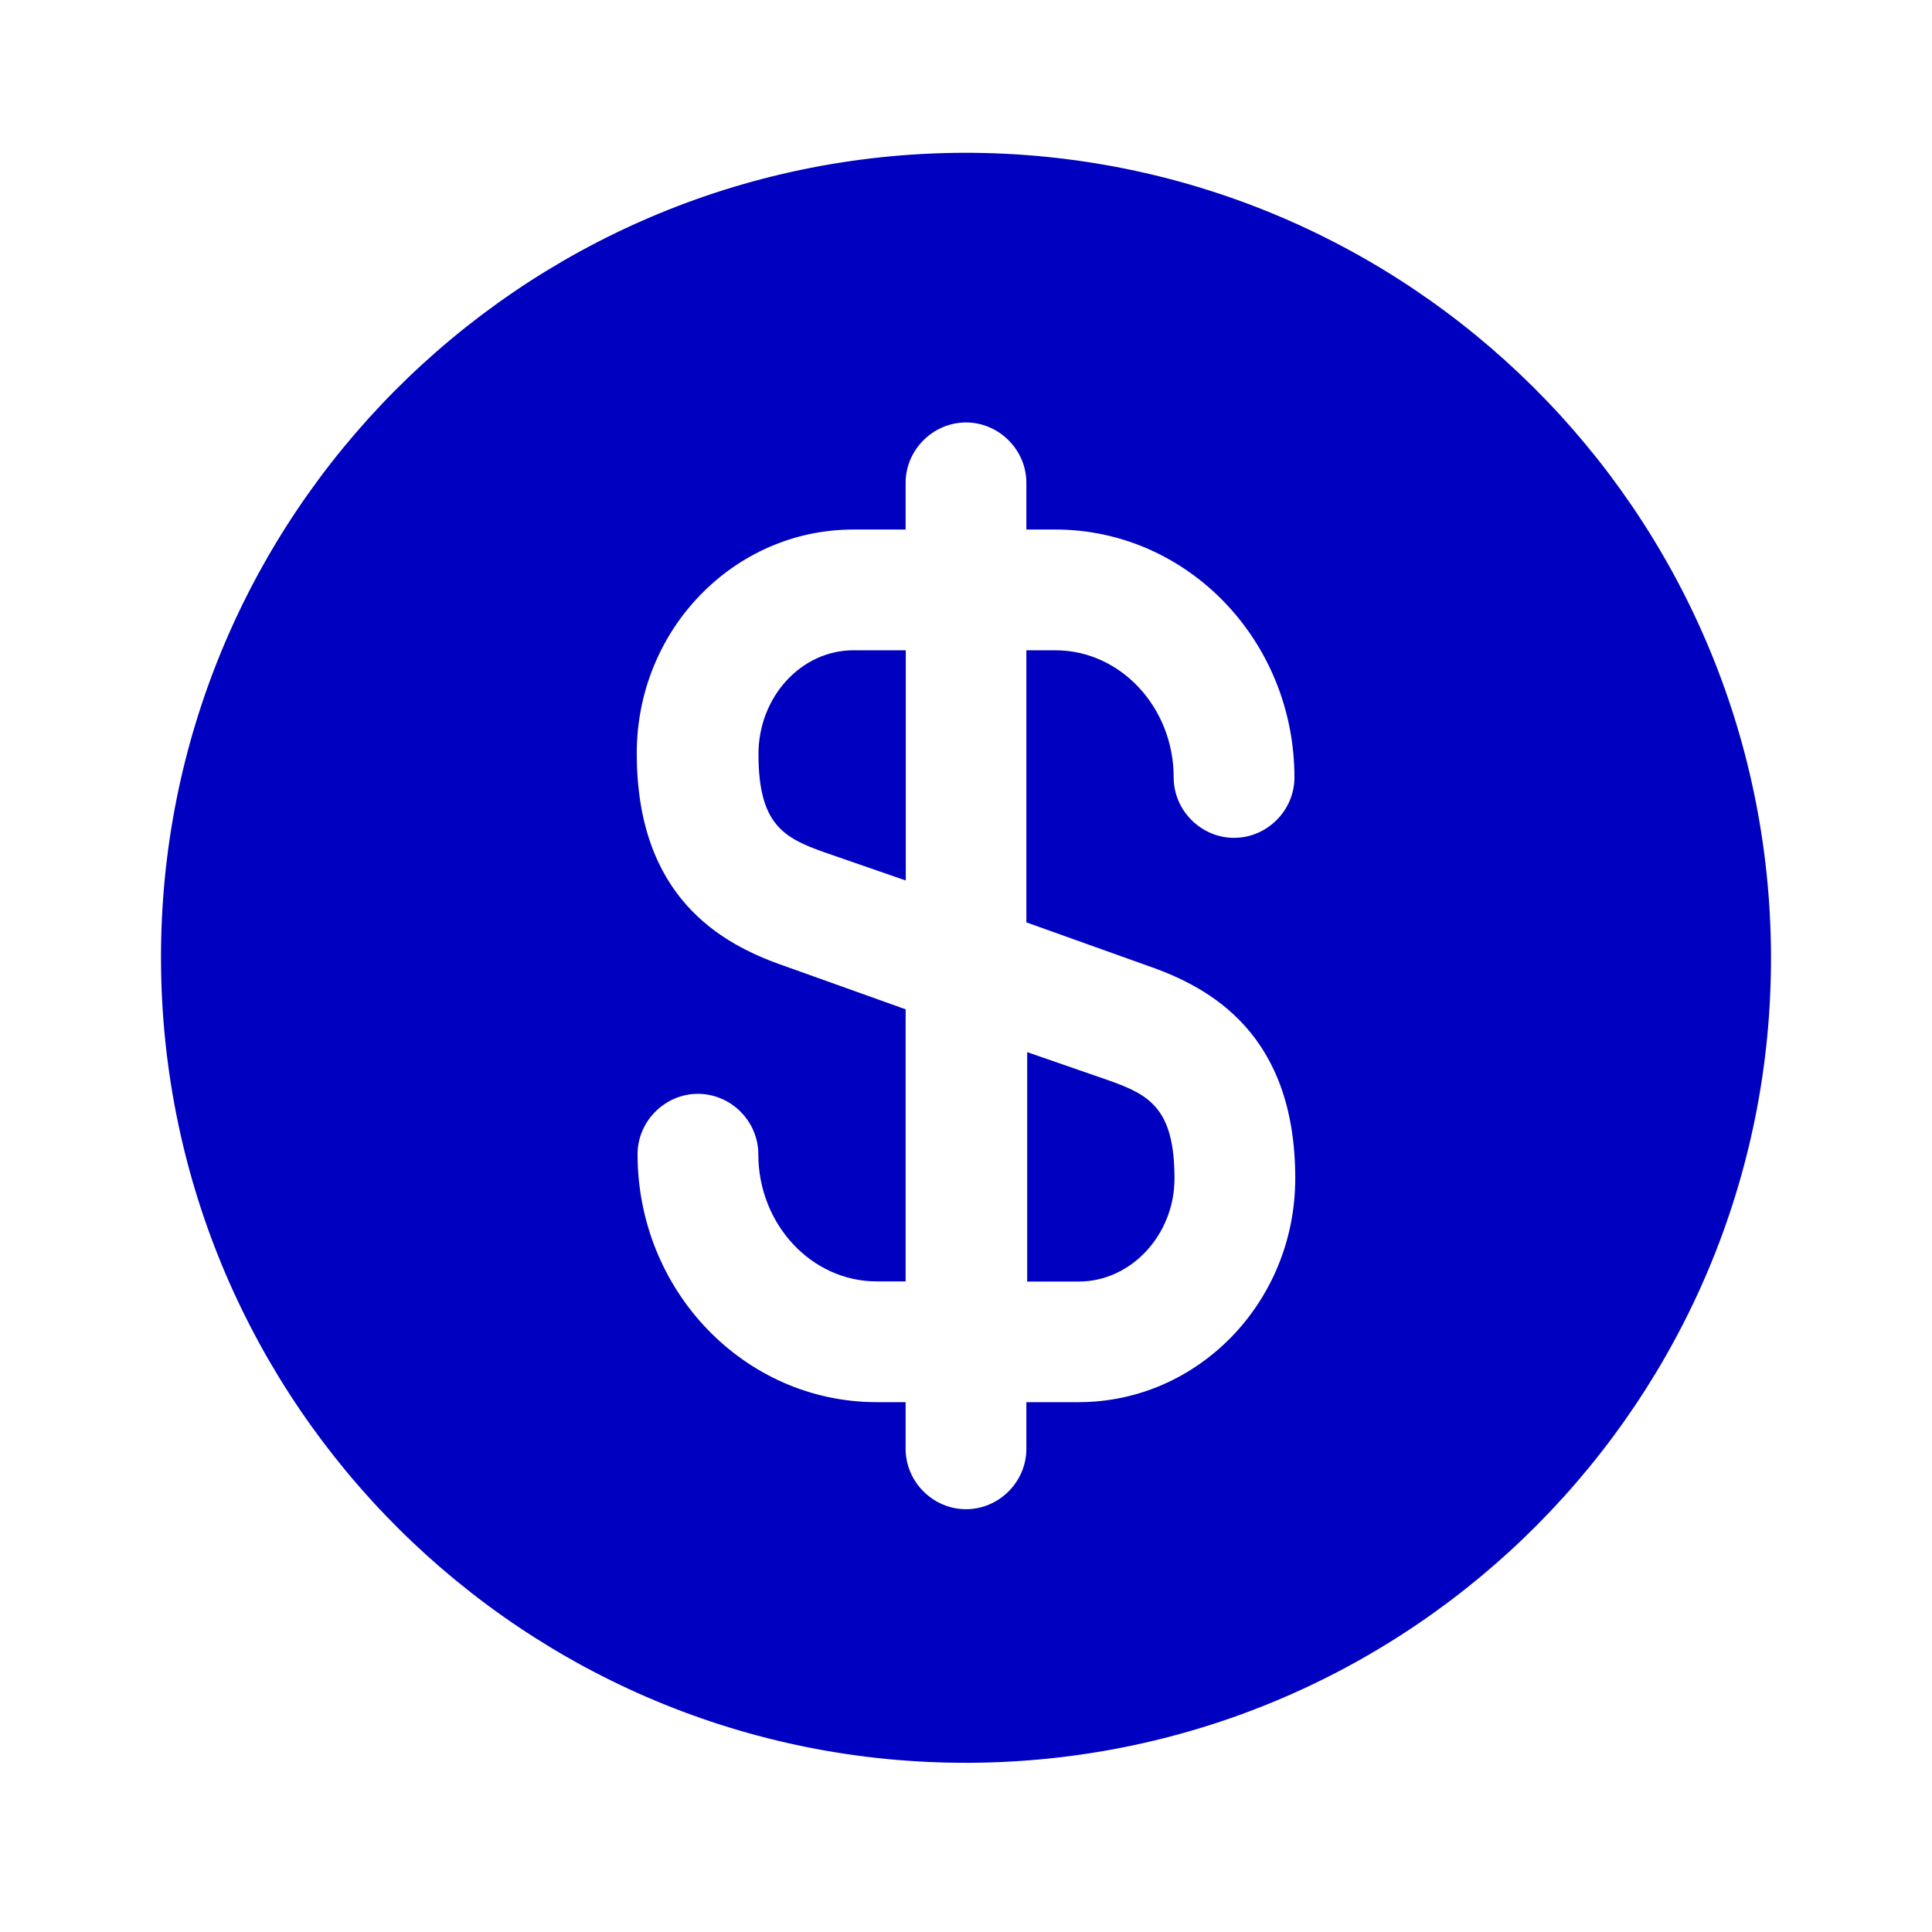 <svg fill="#0000c0" height="24" viewBox="0 0 24 24" width="24" xmlns="http://www.w3.org/2000/svg"><g fill="#0000c0"><path d="m12.75 15.92h.65c.65 0 1.19-.58 1.19-1.28 0-.87-.31-1.04-.82-1.22l-1.01-.35v2.85z"/><path d="m11.97 1.898c-5.52.02-9.99 4.51-9.97 10.03.02 5.52 4.51 9.99 10.03 9.97 5.52-.02 9.99-4.51 9.97-10.03-.02-5.52-4.51-9.98-10.03-9.97zm2.29 10.1c.78.27 1.83.85 1.83 2.64 0 1.54-1.21 2.78-2.69 2.78h-.65v.58c0 .41-.34.75-.75.75s-.75-.34-.75-.75v-.58h-.36c-1.64 0-2.97-1.38-2.97-3.08 0-.41.34-.75.75-.75s.75.34.75.75c0 .87.66 1.58 1.47 1.58h.36v-3.38l-1.51-.54c-.78-.27-1.83-.85-1.83-2.64 0-1.54 1.21-2.78 2.69-2.78h.65v-.58c0-.41.34-.75.75-.75s.75.34.75.75v.58h.36c1.64 0 2.97 1.38 2.97 3.08 0 .41-.34.75-.75.75s-.75-.34-.75-.75c0-.87-.66-1.58-1.47-1.58h-.36v3.38z"/><path d="m9.422 9.368c0 .87.31 1.04.82 1.22l1.01.35v-2.86h-.65c-.65 0-1.18.58-1.18 1.29z"/></g></svg>